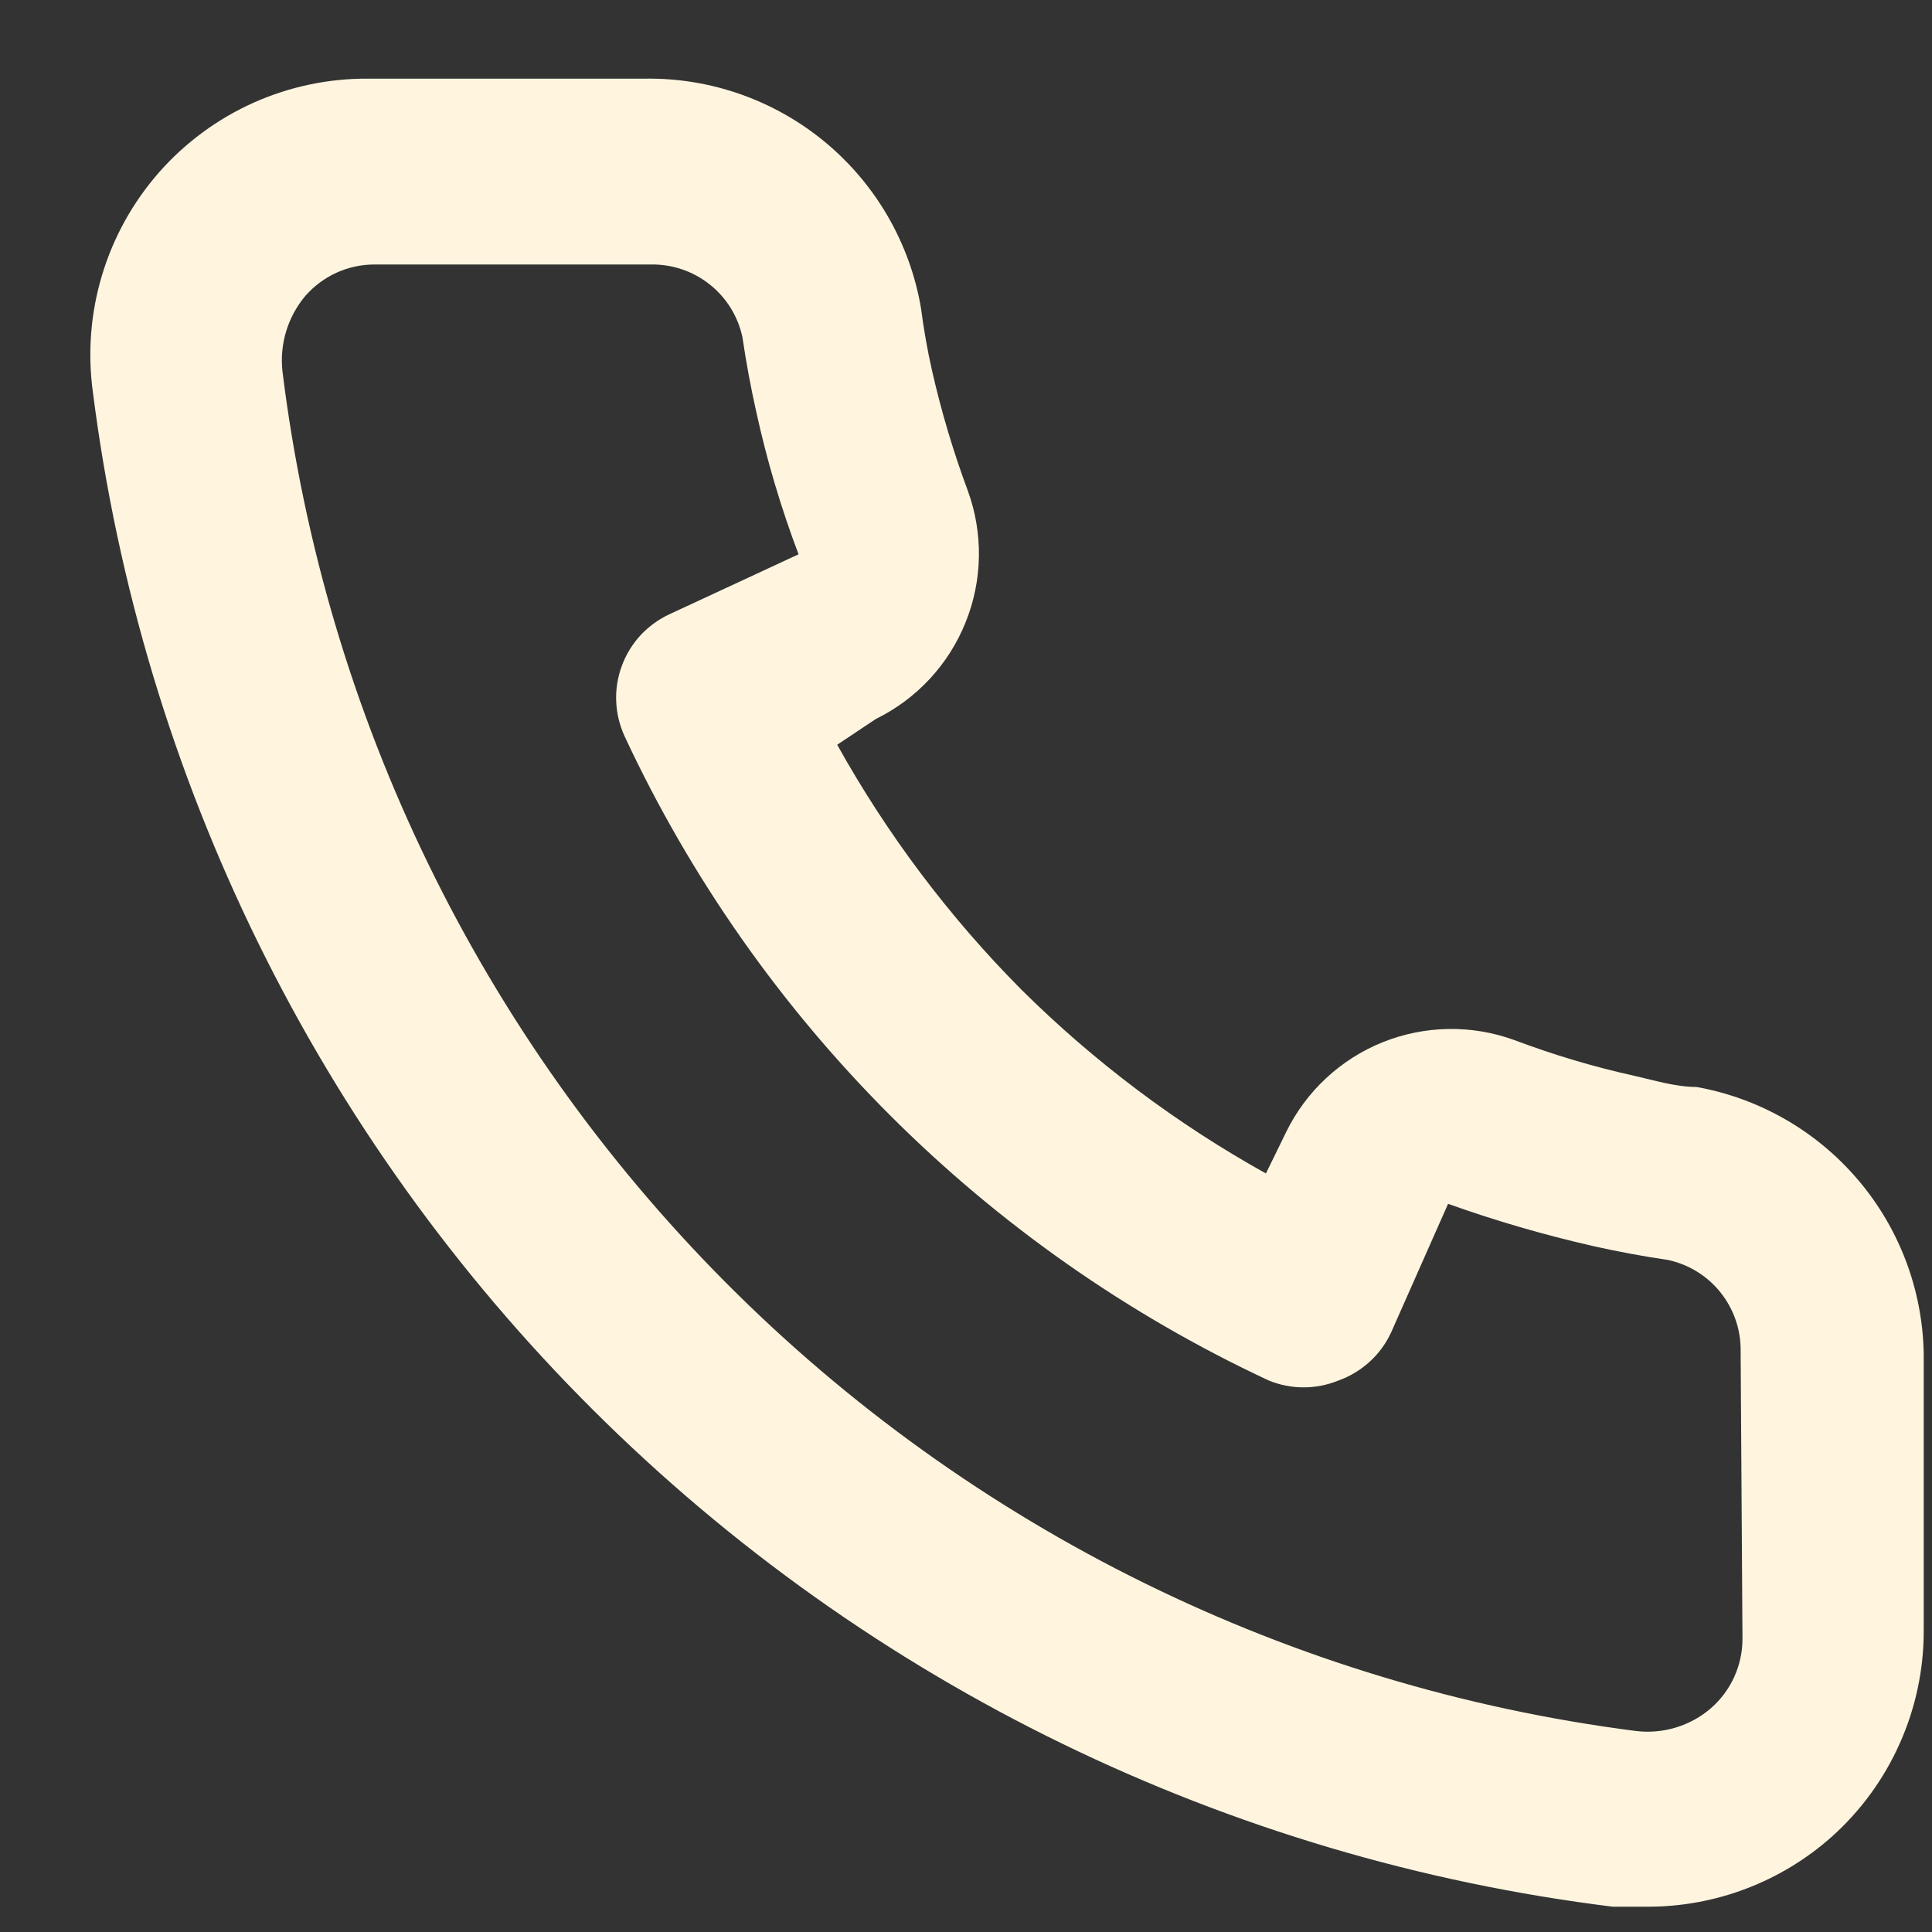 <svg width="21" height="21" viewBox="0 0 21 21" fill="none" xmlns="http://www.w3.org/2000/svg">
<rect x="0" y="0" width="21" height="21" fill="#333333" stroke="none"/>
<path d="M18.44 11.815C18.22 11.815 17.99 11.745 17.77 11.695C17.325 11.597 16.887 11.466 16.46 11.305C15.996 11.136 15.486 11.145 15.028 11.329C14.57 11.514 14.197 11.861 13.98 12.305L13.76 12.755C12.786 12.213 11.891 11.54 11.1 10.755C10.315 9.964 9.642 9.069 9.1 8.095L9.52 7.815C9.963 7.598 10.311 7.224 10.495 6.766C10.68 6.309 10.689 5.799 10.52 5.335C10.361 4.907 10.231 4.47 10.13 4.025C10.08 3.805 10.04 3.575 10.01 3.345C9.889 2.64 9.52 2.003 8.97 1.546C8.42 1.09 7.725 0.844 7.01 0.855H4.01C3.579 0.851 3.152 0.94 2.759 1.115C2.365 1.291 2.014 1.55 1.729 1.873C1.445 2.197 1.233 2.578 1.109 2.991C0.985 3.403 0.951 3.838 1.01 4.265C1.543 8.454 3.456 12.347 6.448 15.327C9.439 18.308 13.339 20.207 17.53 20.725H17.91C18.647 20.726 19.359 20.455 19.91 19.965C20.226 19.682 20.479 19.335 20.651 18.947C20.824 18.559 20.912 18.139 20.91 17.715V14.715C20.898 14.02 20.645 13.351 20.194 12.822C19.744 12.294 19.124 11.937 18.44 11.815ZM18.94 17.815C18.94 17.957 18.909 18.097 18.851 18.226C18.792 18.356 18.707 18.471 18.6 18.565C18.489 18.662 18.358 18.734 18.217 18.777C18.075 18.82 17.927 18.833 17.78 18.815C14.035 18.335 10.556 16.621 7.893 13.945C5.229 11.269 3.532 7.782 3.07 4.035C3.054 3.888 3.068 3.74 3.111 3.599C3.154 3.458 3.225 3.328 3.32 3.215C3.414 3.108 3.529 3.023 3.658 2.964C3.788 2.905 3.928 2.875 4.07 2.875H7.07C7.303 2.87 7.53 2.946 7.712 3.09C7.895 3.234 8.021 3.437 8.07 3.665C8.11 3.938 8.16 4.208 8.22 4.475C8.335 5.002 8.489 5.52 8.68 6.025L7.28 6.675C7.16 6.73 7.053 6.808 6.963 6.904C6.874 7.001 6.804 7.114 6.759 7.238C6.713 7.362 6.692 7.493 6.698 7.625C6.703 7.756 6.735 7.885 6.79 8.005C8.229 11.088 10.707 13.566 13.79 15.005C14.033 15.105 14.306 15.105 14.55 15.005C14.675 14.96 14.789 14.891 14.887 14.802C14.985 14.713 15.064 14.605 15.12 14.485L15.74 13.085C16.257 13.27 16.785 13.423 17.32 13.545C17.587 13.605 17.857 13.655 18.13 13.695C18.357 13.744 18.561 13.87 18.705 14.053C18.849 14.235 18.925 14.462 18.92 14.695L18.94 17.815Z" fill="#FFF5DF"/>
</svg>
